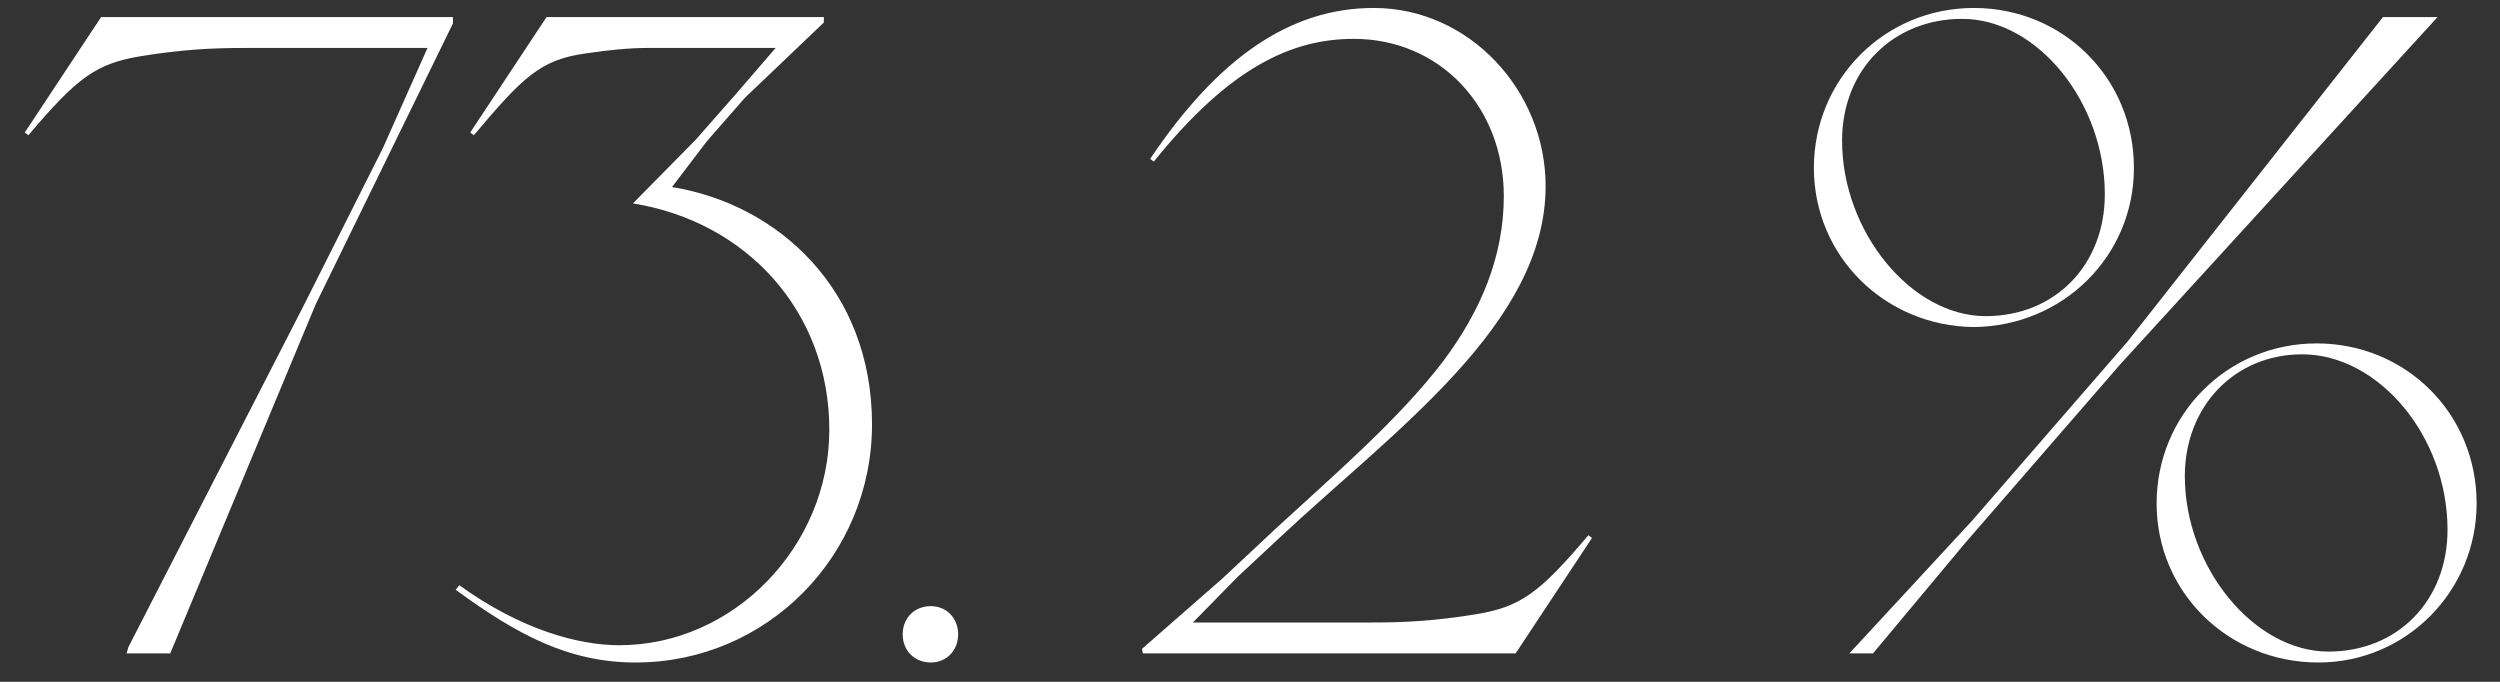 <?xml version="1.0" encoding="UTF-8"?> <svg xmlns="http://www.w3.org/2000/svg" width="88" height="24" viewBox="0 0 88 24" fill="none"><rect x="0" y="0" width="88" height="24" fill="#333333" stroke="none"/> <path d="M4.456 23H5.992L11.112 10.712L15.944 0.824V0.6H3.56L0.872 4.664L1 4.76C2.728 2.712 3.4 2.232 4.968 1.976C6.344 1.752 7.4 1.688 8.584 1.688H15.048L13.48 5.208L10.696 10.744L4.52 22.776L4.456 23ZM23.655 6.584L24.872 4.984L26.215 3.448L29 0.792V0.6H19.239L16.552 4.664L16.68 4.76C18.407 2.712 19.015 2.104 20.616 1.88C21.48 1.752 22.183 1.688 22.791 1.688H27.303L25.895 3.32L24.488 4.92L22.279 7.16C26.279 7.8 29.192 10.968 29.192 15.128C29.192 19.224 25.831 22.712 21.799 22.712C20.36 22.712 18.343 22.168 16.168 20.6L16.04 20.76C18.183 22.328 20.008 23.32 22.375 23.32C26.983 23.32 30.695 19.576 30.695 14.936C30.695 10.2 27.399 7.192 23.655 6.584ZM32.767 23.32C33.311 23.32 33.727 22.904 33.727 22.328C33.727 21.752 33.311 21.336 32.767 21.336C32.191 21.336 31.775 21.752 31.775 22.328C31.775 22.904 32.191 23.32 32.767 23.32ZM40.23 23H53.35L56.038 18.936L55.91 18.84C54.182 20.888 53.51 21.368 51.942 21.624C50.566 21.848 49.51 21.912 48.326 21.912H41.99L43.558 20.312L44.998 18.968C49.062 15.16 54.406 11.416 54.406 6.552C54.406 3.192 51.718 0.28 48.358 0.28C45.382 0.28 42.854 2.072 40.486 5.592L40.614 5.688C43.27 2.392 45.446 1.368 47.654 1.368C50.662 1.368 52.934 3.736 52.934 6.904C52.934 9.016 52.134 10.936 50.79 12.728C49.222 14.776 46.982 16.696 44.966 18.552L43.014 20.376L40.198 22.84L40.23 23ZM65.097 23H65.93L69.162 19.128L74.633 12.824L85.802 0.6H83.882L74.889 12.024L69.418 18.328L65.097 23ZM69.481 11.512C72.618 11.48 75.114 9.016 75.114 5.912C75.114 2.744 72.618 0.28 69.481 0.28C66.346 0.28 63.849 2.776 63.849 5.912C63.849 9.016 66.346 11.48 69.481 11.512ZM69.897 11.128C67.273 11.128 64.841 8.152 64.841 4.952C64.841 2.424 66.665 0.664 69.066 0.664C71.722 0.664 74.09 3.608 74.09 6.84C74.09 9.336 72.329 11.128 69.897 11.128ZM81.609 23.32C84.713 23.32 87.177 20.792 87.177 17.72C87.177 14.552 84.681 12.088 81.546 12.088C78.409 12.088 75.913 14.584 75.913 17.72C75.913 20.856 78.442 23.32 81.609 23.32ZM81.962 22.936C79.338 22.936 76.906 19.96 76.906 16.76C76.906 14.296 78.665 12.472 81.034 12.472C83.722 12.472 86.153 15.352 86.153 18.648C86.153 21.144 84.394 22.936 81.962 22.936Z" fill="white"></path> </svg> 